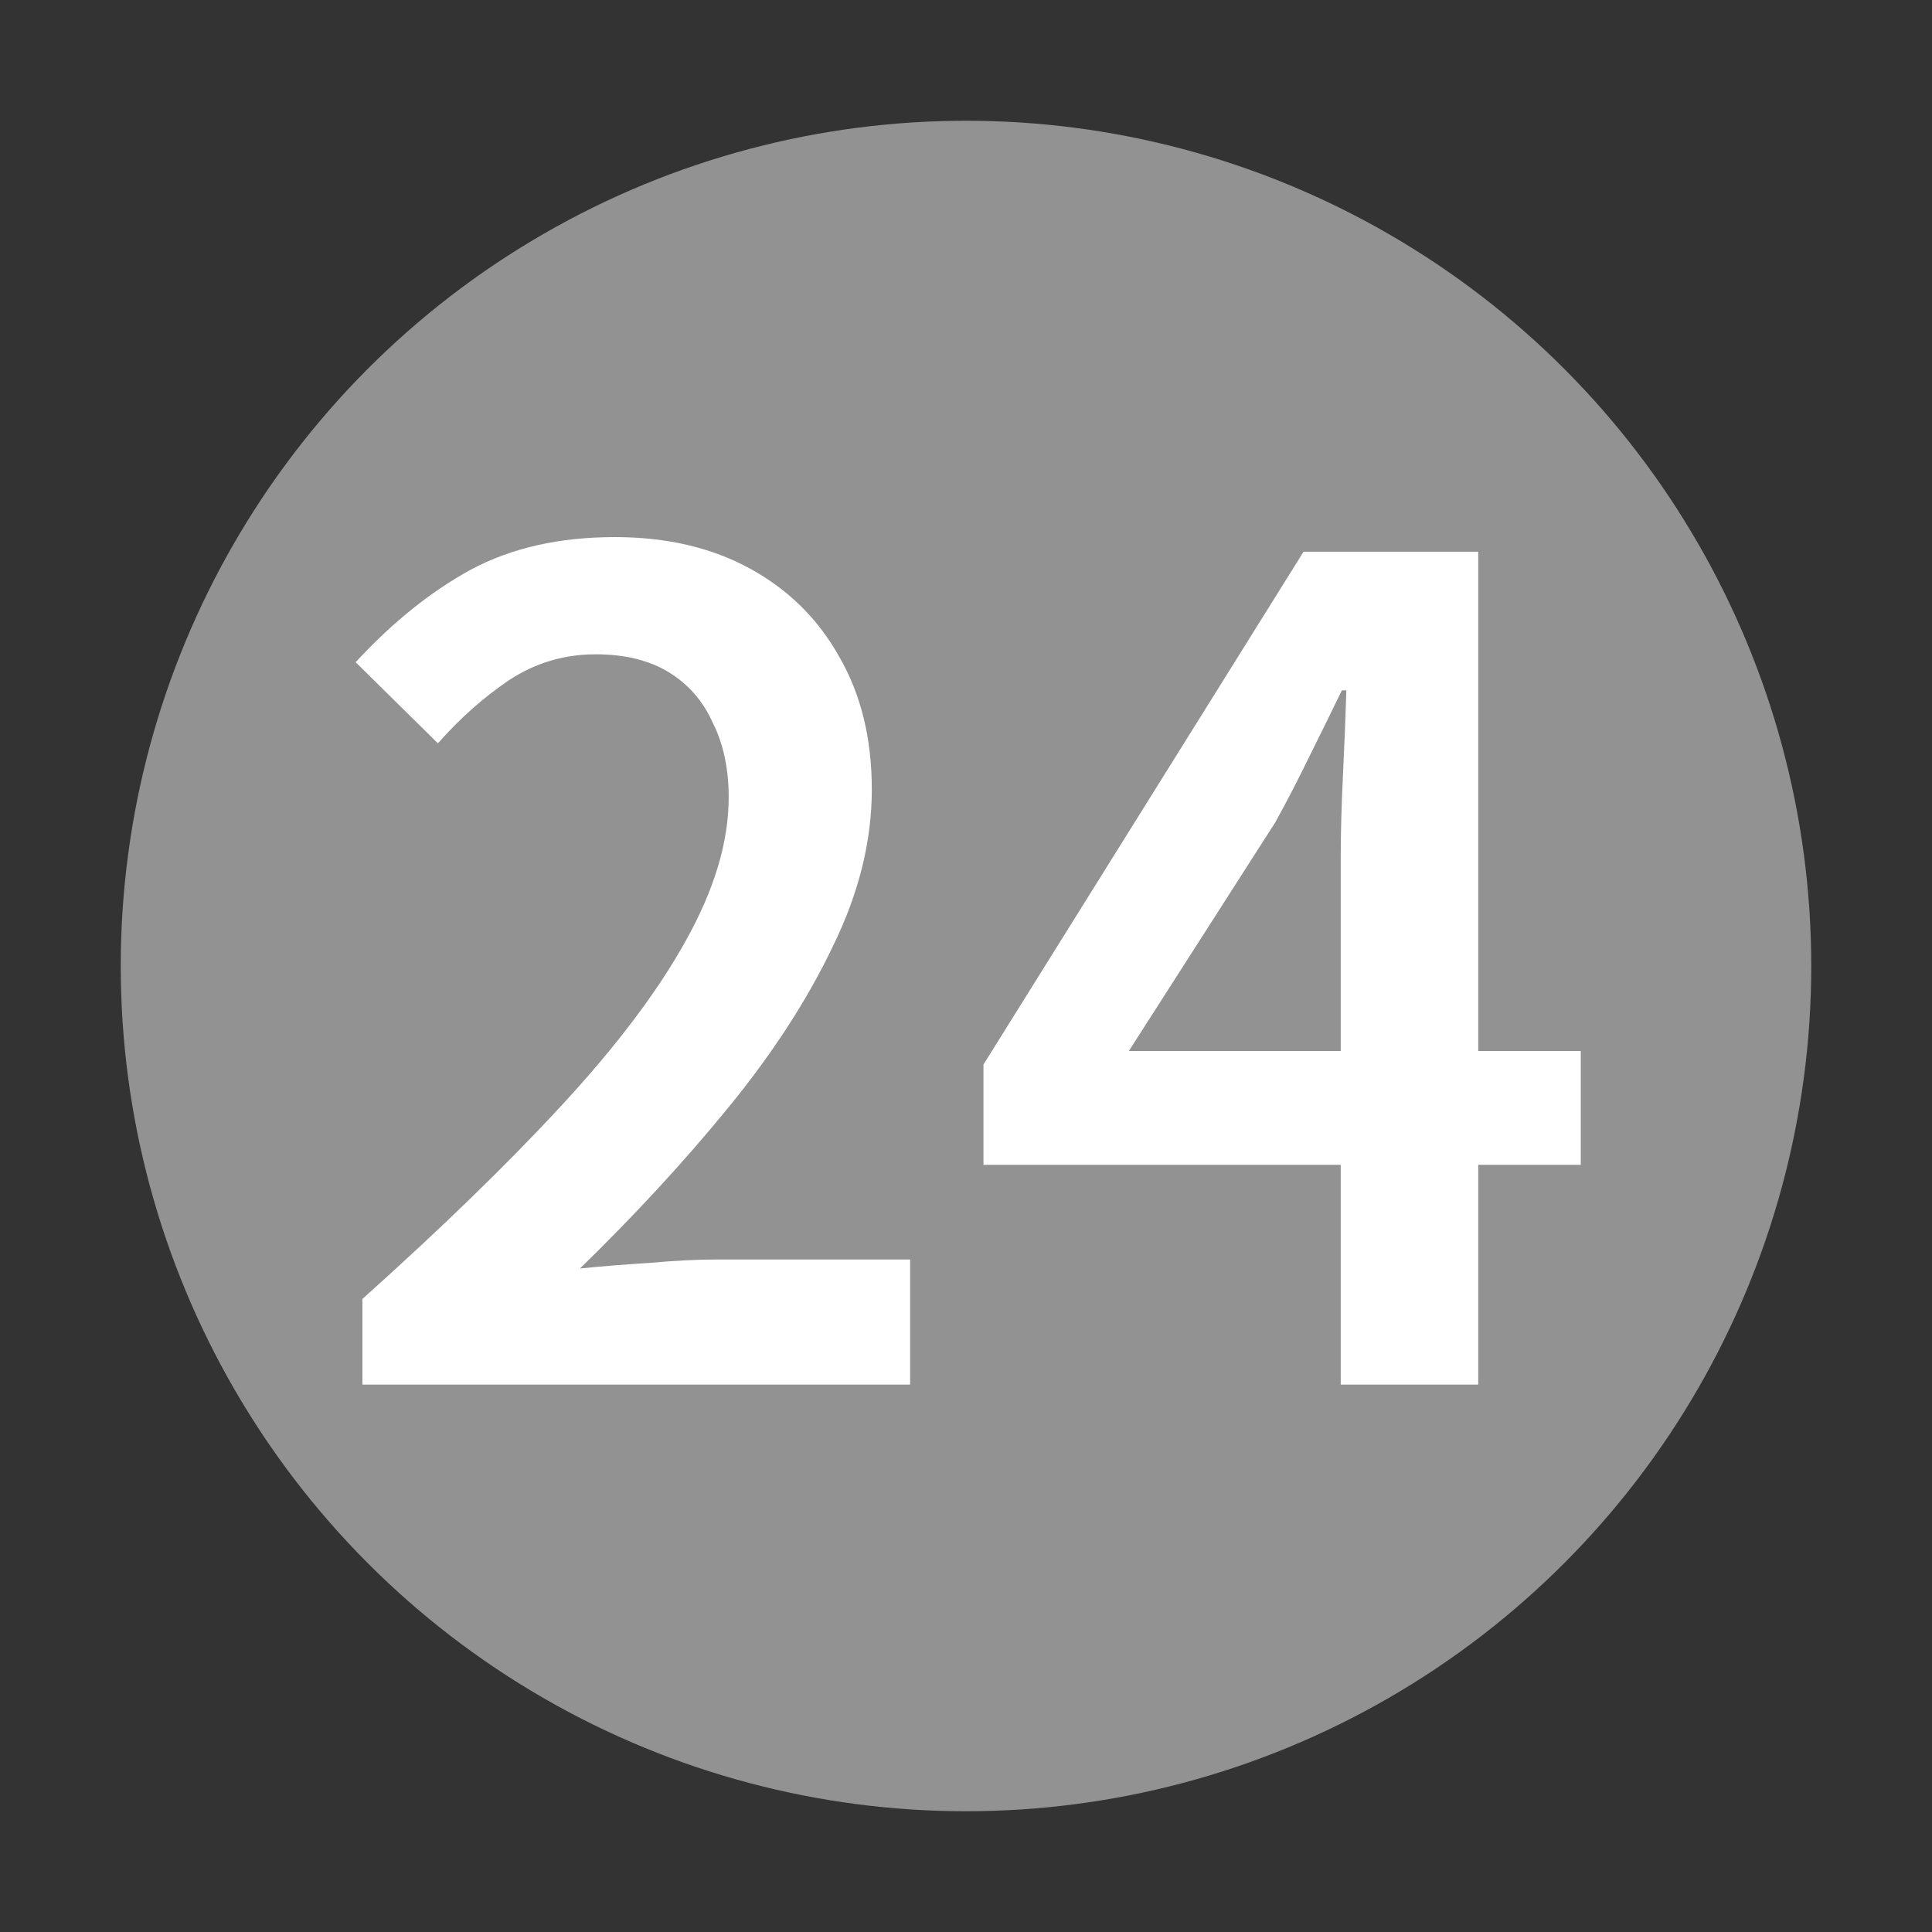 <svg width="24" height="24" viewBox="0 0 24 24" fill="none" xmlns="http://www.w3.org/2000/svg">
<rect x="0" y="0" width="24" height="24" fill="#333333" stroke="none"/>
<circle cx="12" cy="12" r="10.5" fill="#939292"/>
<path d="M16.655 17.2V10.648C16.655 10.358 16.664 10.018 16.683 9.626C16.702 9.224 16.716 8.874 16.725 8.576H16.669C16.538 8.846 16.403 9.122 16.263 9.402C16.132 9.672 15.992 9.943 15.843 10.214L14.023 13.056H19.637V14.47H12.217V13.224L16.193 6.854H18.363V17.2H16.655Z" fill="white"/>
<path d="M4.502 17.2V16.136C5.482 15.258 6.308 14.456 6.98 13.728C7.661 12.991 8.175 12.309 8.52 11.684C8.875 11.049 9.052 10.457 9.052 9.906C9.052 9.551 8.987 9.243 8.856 8.982C8.735 8.711 8.553 8.501 8.31 8.352C8.067 8.203 7.764 8.128 7.4 8.128C7.008 8.128 6.649 8.235 6.322 8.45C6.005 8.665 5.711 8.926 5.44 9.234L4.418 8.226C4.875 7.731 5.351 7.349 5.846 7.078C6.35 6.807 6.947 6.672 7.638 6.672C8.282 6.672 8.842 6.803 9.318 7.064C9.794 7.325 10.163 7.689 10.424 8.156C10.695 8.623 10.83 9.173 10.83 9.808C10.83 10.452 10.667 11.105 10.34 11.768C10.023 12.431 9.589 13.098 9.038 13.77C8.497 14.432 7.885 15.095 7.204 15.758C7.475 15.73 7.764 15.707 8.072 15.688C8.38 15.66 8.655 15.646 8.898 15.646H11.306V17.2H4.502Z" fill="white"/>
</svg>
